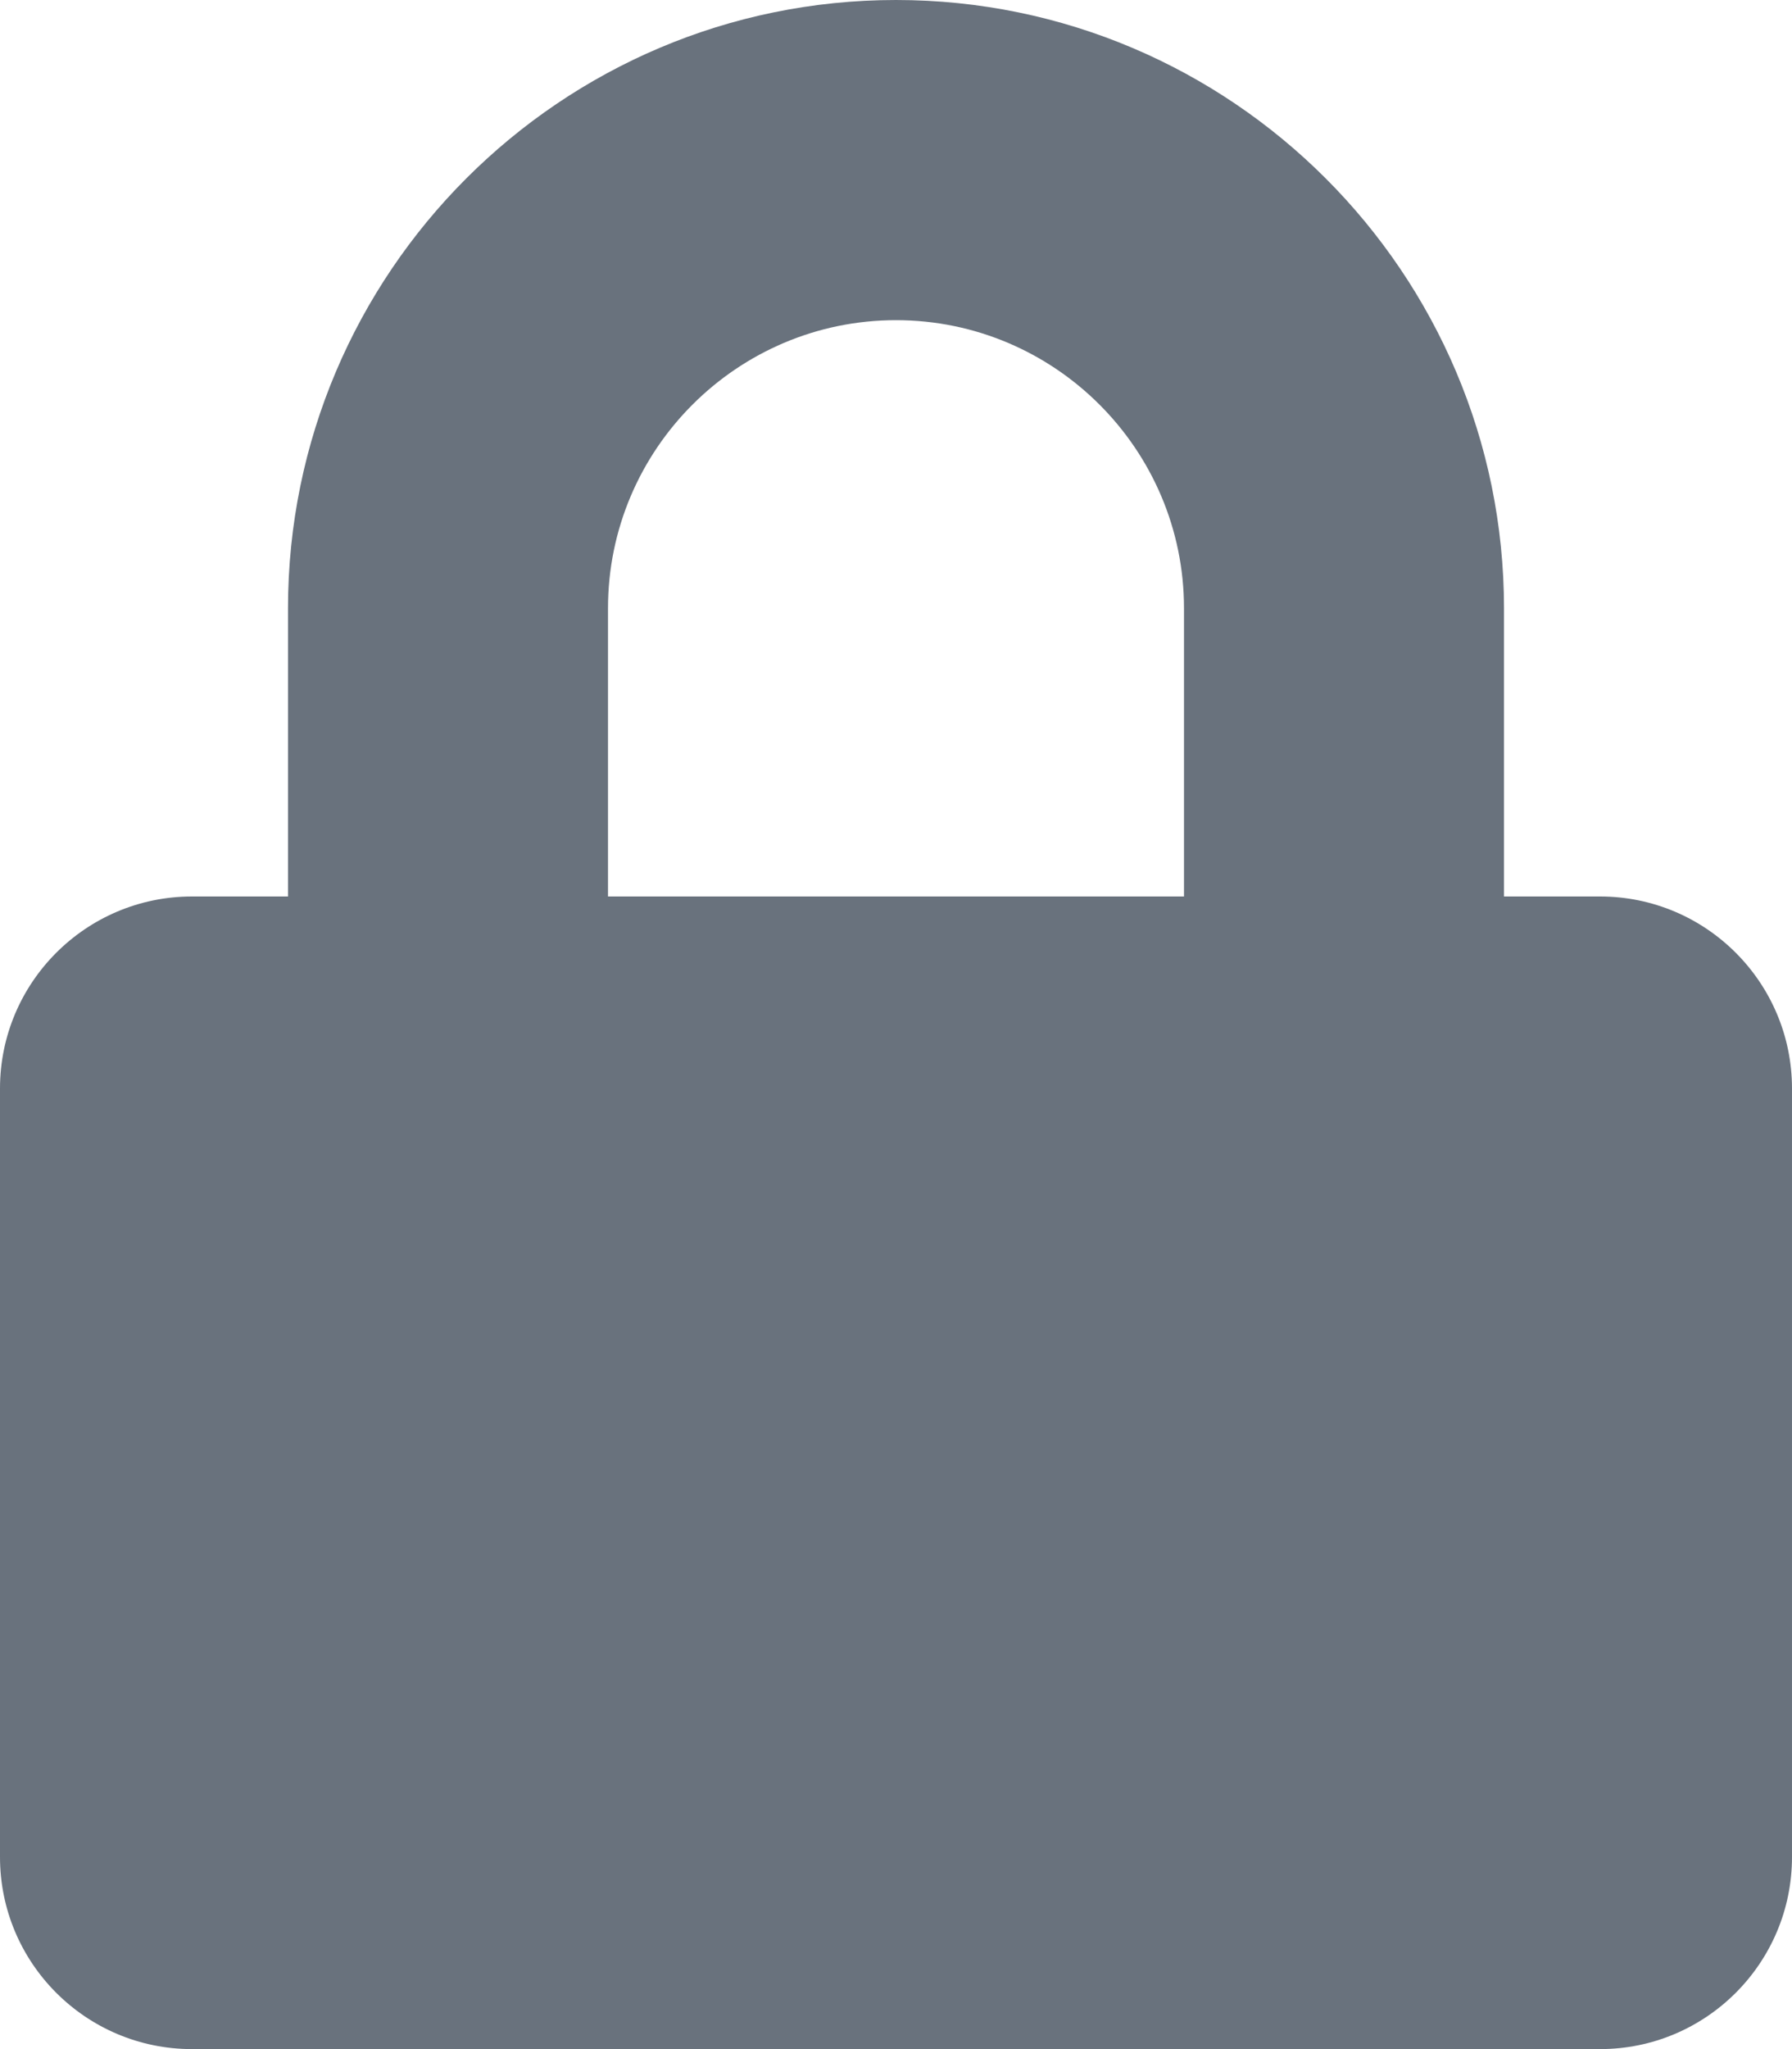 <svg height="512" width="448" xmlns="http://www.w3.org/2000/svg" viewBox="0 0 448 512" class="e-font-icon-svg e-fas-lock" aria-hidden="true" xmlns:xlink="http://www.w3.org/1999/xlink"><path fill="#69727D" d="M400 224h-24v-72C376 68.2 307.8 0 224 0S72 68.2 72 152v72H48c-26.5 0-48 21.5-48 48v192c0 26.5 21.5 48 48 48h352c26.5 0 48-21.5 48-48V272c0-26.5-21.5-48-48-48zm-104 0H152v-72c0-39.7 32.3-72 72-72s72 32.3 72 72v72z"></path></svg>